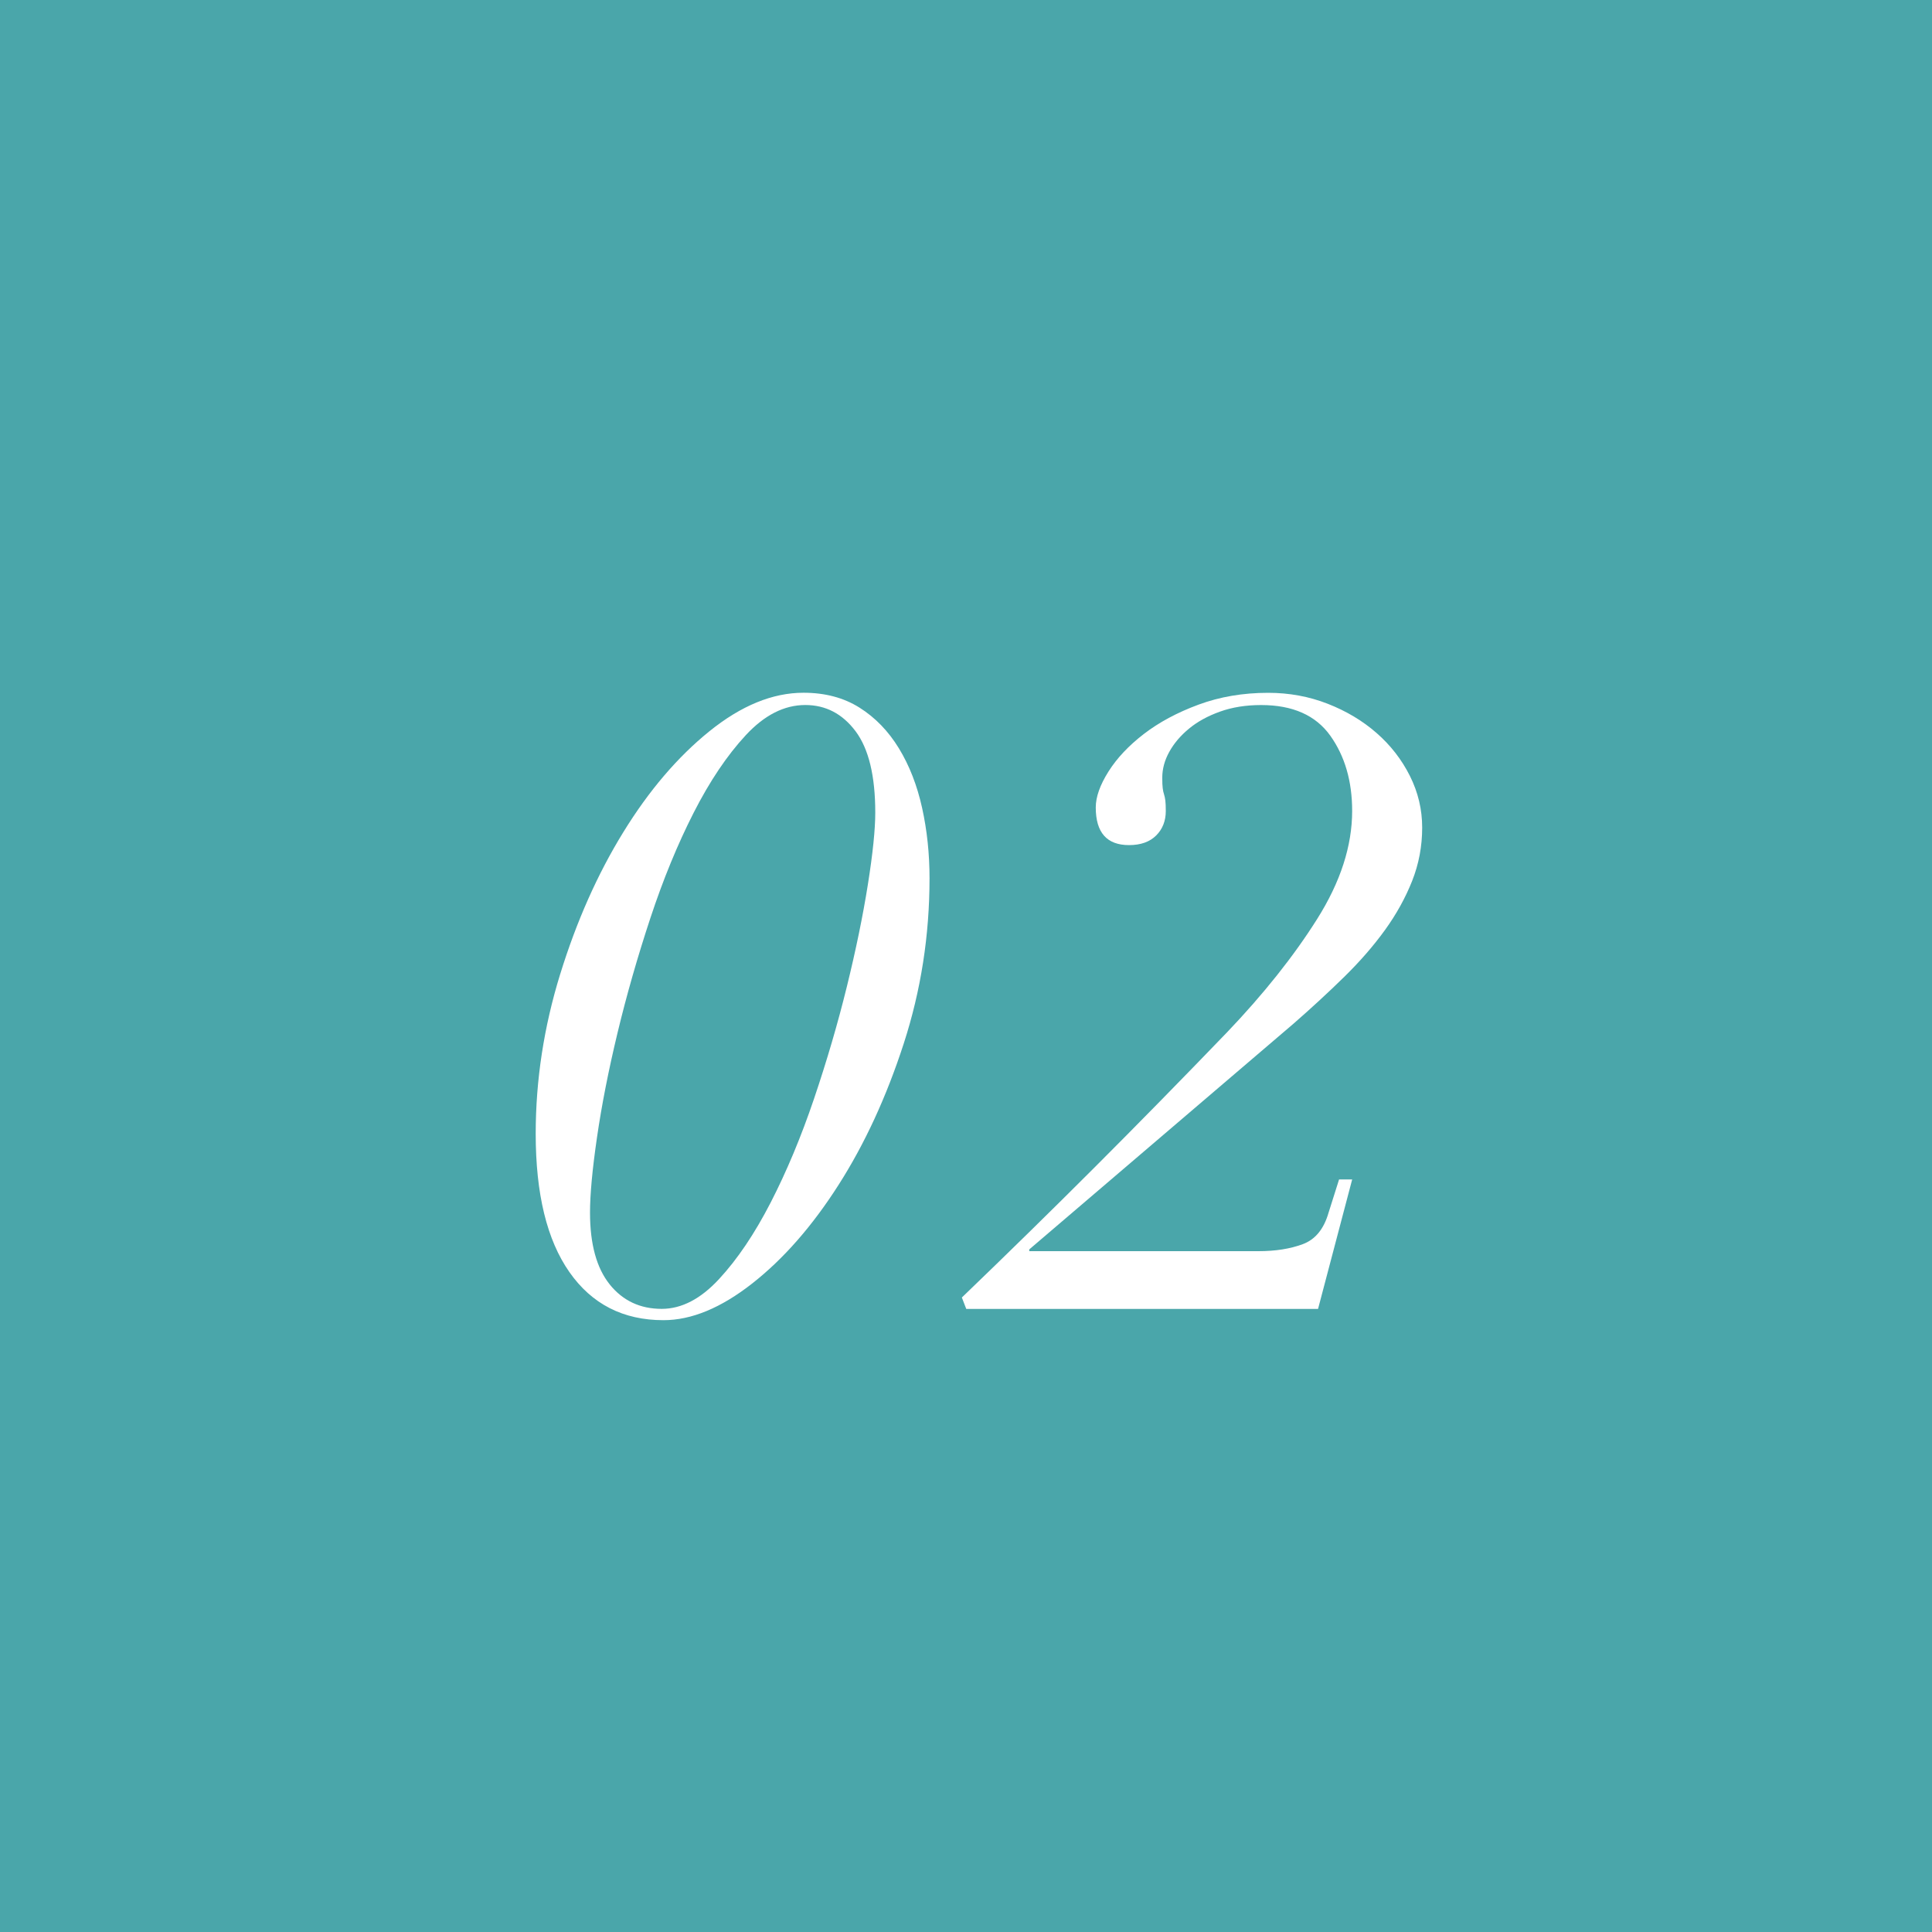 <?xml version="1.0" encoding="UTF-8"?><svg id="_レイヤー_2" xmlns="http://www.w3.org/2000/svg" viewBox="0 0 55.287 55.287"><defs><style>.cls-1{fill:#4aa6aa;}.cls-2{fill:#fff;}</style></defs><g id="_レイヤー_6"><rect class="cls-1" y="0" width="55.287" height="55.287"/><path class="cls-2" d="M16.031,27.876c.467-1.511,1.068-2.863,1.803-4.057.734-1.194,1.557-2.158,2.467-2.893.91-.734,1.807-1.102,2.692-1.102.618,0,1.152.142,1.603.426.451.284.826.672,1.127,1.164.301.493.522,1.061.664,1.703.142.643.213,1.315.213,2.016,0,1.636-.246,3.214-.739,4.733-.493,1.519-1.114,2.867-1.866,4.044-.751,1.177-1.574,2.116-2.467,2.817-.893.701-1.74,1.052-2.542,1.052-1.152,0-2.05-.459-2.692-1.377-.643-.918-.964-2.237-.964-3.957,0-1.536.234-3.059.701-4.57ZM17.446,36.754c.376.468.872.701,1.49.701.567,0,1.115-.284,1.64-.852.526-.567,1.018-1.298,1.478-2.191.459-.893.872-1.882,1.24-2.968.367-1.085.68-2.154.939-3.206.259-1.052.459-2.024.601-2.917.142-.893.213-1.582.213-2.066,0-1.052-.188-1.828-.563-2.329-.376-.501-.856-.751-1.44-.751-.601,0-1.169.288-1.703.864-.534.576-1.031,1.315-1.49,2.216-.459.901-.873,1.907-1.24,3.018-.367,1.111-.68,2.204-.939,3.281-.259,1.077-.455,2.075-.588,2.993-.134.918-.2,1.636-.2,2.154,0,.901.188,1.586.563,2.053Z"/><path class="cls-2" d="M27.525,37.13c1.302-1.252,2.567-2.492,3.794-3.719s2.492-2.517,3.794-3.869c1.052-1.102,1.911-2.183,2.579-3.243.668-1.06,1.002-2.091,1.002-3.093,0-.852-.209-1.569-.626-2.154-.417-.584-1.077-.876-1.979-.876-.434,0-.826.062-1.177.188s-.647.288-.889.489c-.242.2-.43.422-.563.664-.134.242-.2.488-.2.739,0,.134.004.234.013.301.008.067.021.125.038.175.016.05.029.109.037.175.008.067.013.167.013.301,0,.284-.092.518-.276.701s-.442.275-.776.275c-.635,0-.952-.359-.952-1.077,0-.301.121-.642.363-1.027.242-.384.58-.743,1.014-1.077.434-.334.956-.614,1.565-.839.609-.225,1.273-.338,1.991-.338.601,0,1.168.104,1.703.313.534.209,1.002.488,1.402.839.401.351.718.76.952,1.227.234.468.351.96.351,1.478,0,.534-.096,1.043-.288,1.528-.192.484-.451.952-.776,1.402-.326.451-.714.898-1.165,1.34-.451.442-.935.889-1.452,1.34l-7.563,6.461v.05h6.561c.484,0,.905-.066,1.265-.2.359-.133.605-.434.739-.901l.301-.952h.375l-.977,3.706h-10.067l-.125-.325Z"/></g></svg>